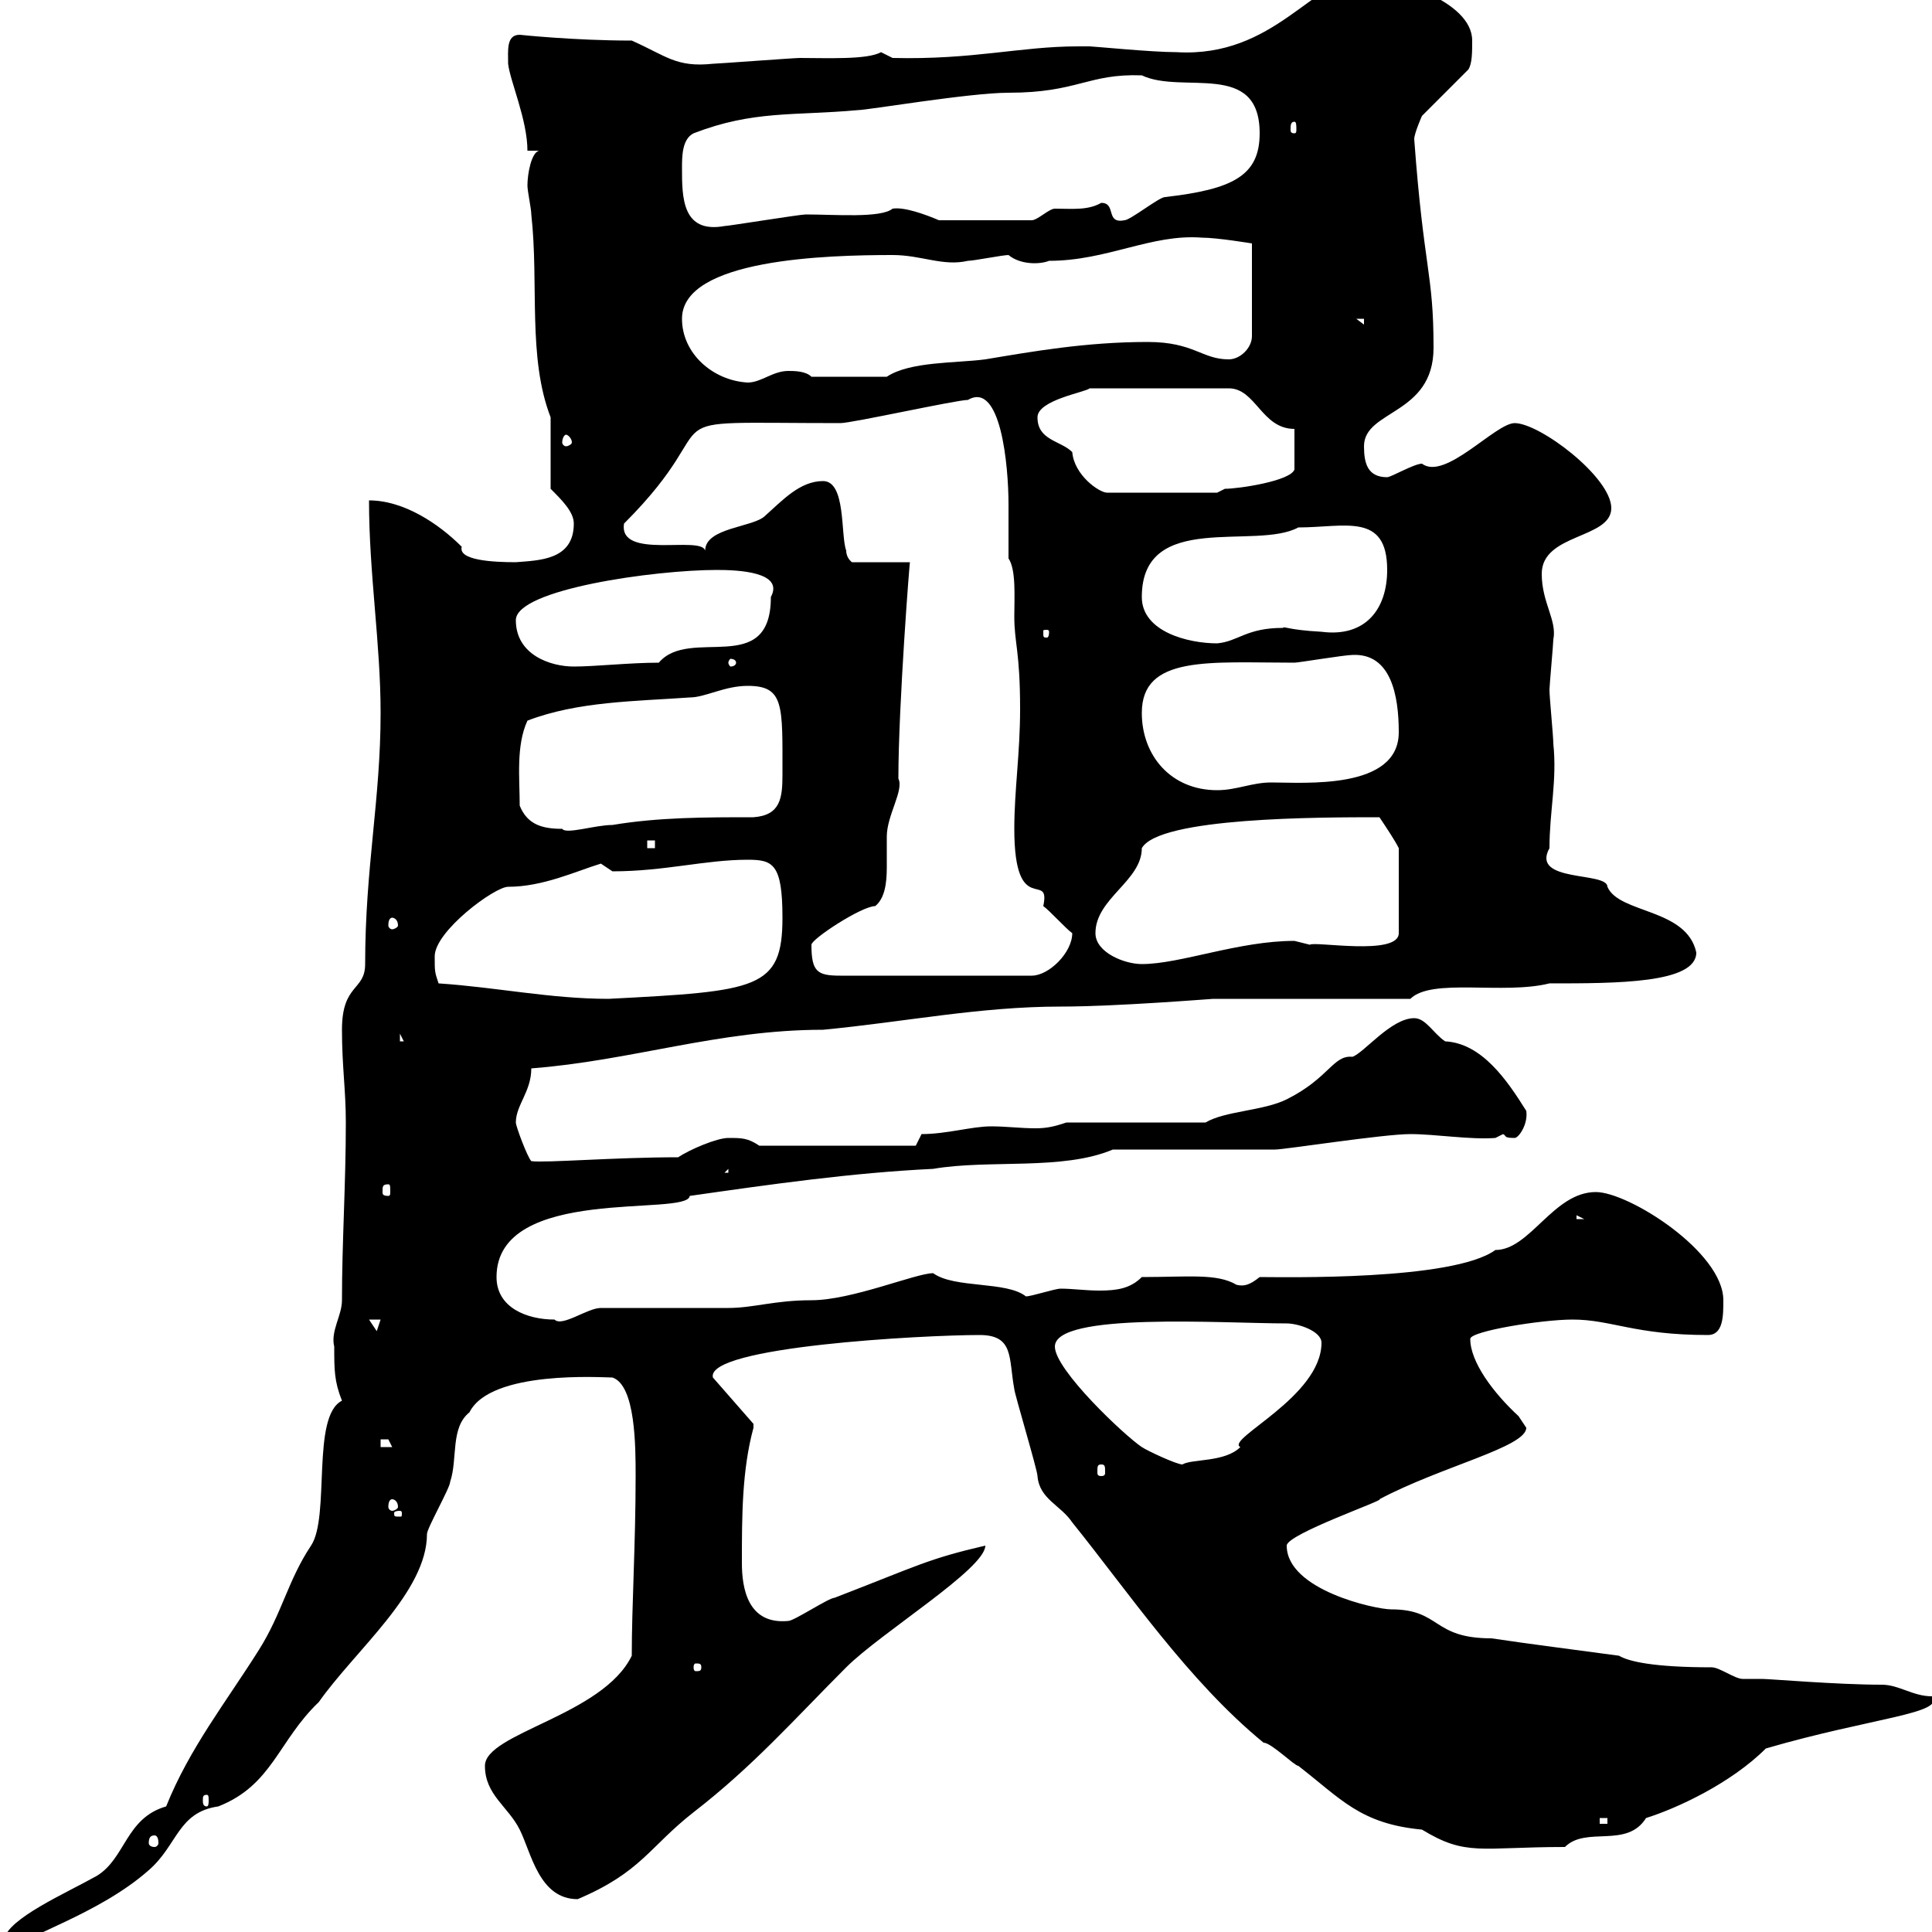 <svg xmlns="http://www.w3.org/2000/svg" xmlns:xlink="http://www.w3.org/1999/xlink" width="300" height="300"><path d="M53.10 217.50C48.30 219.90 51.30 235.50 48.30 240C44.70 245.40 43.80 250.50 40.20 256.20C35.10 264.30 29.40 271.50 25.80 280.50C19.50 282.30 19.50 288.60 15 291.30C10.20 294 1.20 297.90 0.60 301.20L0.60 303L1.50 303C3.60 300.60 15.30 297.30 23.10 290.40C27.60 286.50 27.60 281.40 33.90 280.50C42.30 277.20 43.20 270.30 49.50 264.30C55.20 256.20 66.30 247.20 66.30 238.20C66.30 237.30 69.90 231 69.90 230.10C71.10 226.50 69.90 221.70 72.90 219.30C76.20 212.70 93.60 213.90 95.10 213.90C98.70 215.10 98.70 224.70 98.70 229.20C98.70 239.70 98.10 249.30 98.10 257.10C93.60 266.40 75.30 269.10 75.30 274.20C75.30 278.70 78.90 280.50 80.70 284.10C82.50 287.70 83.70 294.90 89.70 294.90C99.60 290.70 100.80 286.80 107.70 281.40C117 274.20 123.30 267 131.40 258.90C136.80 253.50 153 243.60 153 240C144 242.10 142.80 243 129.60 248.10C128.70 248.10 123.30 251.70 122.40 251.70C116.10 252.30 115.20 246.60 115.20 242.70C115.20 235.50 115.20 228.30 117 221.70C117 221.70 117 221.70 117 221.10L110.70 213.90C109.50 209.10 143.40 207.30 152.10 207.30C157.50 207.30 156.60 210.90 157.50 215.70C157.50 216.30 161.10 228.30 161.10 229.20C161.40 232.80 164.70 233.70 166.50 236.40C175.20 247.20 184.50 261 196.20 270.60C197.40 270.60 201 274.20 201.60 274.20C208.20 279.30 211.20 283.20 220.80 284.10C227.70 288.30 229.80 286.80 243 286.80C246.30 283.50 252.60 287.10 255.60 282.30C260.40 280.80 268.80 276.90 274.20 271.50C290.70 266.70 302.10 266.10 300 263.40C297 263.40 294.90 261.60 292.20 261.60C285.30 261.60 274.80 260.70 273.60 260.70C272.40 260.70 271.20 260.70 270.60 260.70C269.40 260.70 267 258.90 265.80 258.90C256.80 258.90 252.90 258 251.40 257.10C244.80 256.20 237.60 255.30 231.60 254.40C222.30 254.40 223.80 249.90 216 249.90C213.60 249.90 199.80 246.90 199.80 240C199.80 238.20 215.40 232.80 214.20 232.80C223.80 227.70 237 224.70 237 221.70C237 221.70 235.80 219.90 235.80 219.90C231.90 216.30 228.30 211.50 228.30 207.90C228.30 206.70 239.40 204.90 244.20 204.90C250.20 204.90 253.80 207.30 265.20 207.30C267.60 207.30 267.60 204.30 267.60 201.90C267.60 194.40 252.90 185.10 247.80 185.10C241.20 185.10 237.60 194.10 232.20 194.10C225.60 198.90 199.20 198.30 195.60 198.30C194.10 199.50 193.20 199.80 192 199.50C189 197.70 184.50 198.30 177.30 198.30C175.50 200.10 173.40 200.40 170.70 200.40C168.60 200.40 166.50 200.10 164.70 200.10C163.80 200.10 160.20 201.30 159.30 201.30C156.30 198.90 148.20 200.10 144.90 197.70C142.20 197.70 132.30 201.90 126 201.90C120.30 201.90 117 203.10 113.10 203.10C110.70 203.10 96.30 203.10 93.30 203.10C91.20 203.10 87.30 206.10 86.10 204.90C81.90 204.90 77.10 203.10 77.10 198.30C77.10 183.90 106.80 189 107.10 185.70C119.70 183.90 132.30 182.10 144.90 181.50C153.60 180 165 181.80 172.80 178.50L198 178.50C199.50 178.50 214.80 176.10 219 176.10C222.90 176.10 228.30 177 232.20 176.70L233.40 176.10C234 176.40 233.40 176.70 235.20 176.70C235.80 176.70 237.30 174.60 237 172.50C234 167.70 230.10 162 224.40 161.70C222.60 160.50 221.40 158.10 219.60 158.10C216 158.10 211.80 163.50 210 164.10C207 163.80 206.40 167.40 199.80 170.70C196.20 172.50 190.20 172.50 187.20 174.30L165.60 174.30C163.80 174.90 162.60 175.20 160.80 175.20C158.40 175.20 156.30 174.90 153.90 174.90C150.90 174.90 147 176.10 143.10 176.10L142.20 177.90L117.90 177.90C116.10 176.70 115.20 176.70 113.10 176.70C111.30 176.70 107.10 178.50 105.30 179.70C95.40 179.70 84.60 180.60 82.50 180.30C81.90 179.70 80.10 174.90 80.10 174.30C80.10 171.60 82.50 169.50 82.50 165.90C98.10 164.70 111.60 159.90 127.80 159.90C140.40 158.70 152.10 156.30 164.70 156.30C173.40 156.30 188.10 155.10 188.40 155.10L219 155.10C222.30 151.80 233.40 154.50 240.60 152.70C251.10 152.70 263.40 152.70 263.40 147.90C261.90 141 251.40 141.90 249.60 137.70C249.60 135.30 237.60 137.10 240.60 131.70C240.60 126 241.80 121.20 241.20 115.50C241.20 114.30 240.60 108.30 240.60 107.10C240.60 106.50 241.20 99.90 241.20 99.30C241.80 96.30 239.40 93.60 239.40 89.10C239.40 82.80 250.20 83.70 250.20 78.90C250.20 74.10 239.10 65.70 235.20 65.70C232.20 65.70 224.40 74.70 220.80 72C219.60 72 216 74.10 215.40 74.10C212.40 74.10 211.80 72 211.80 69.30C211.80 63.60 222.60 64.50 222.60 54C222.60 42.30 221.10 42 219.60 21.60C219.60 20.70 220.80 18 220.80 18L228 10.80C228.60 9.90 228.60 8.10 228.60 6.30C228.60 0 216-3.60 211.80-3.60C204-3.60 198 9 182.70 8.10C178.80 8.10 169.80 7.20 169.20 7.20C169.20 7.20 167.40 7.20 167.40 7.20C158.40 7.20 151.20 9.30 138.60 9C138.60 9 136.80 8.10 136.80 8.10C134.70 9.30 128.40 9 124.20 9C123.30 9 111.30 9.90 110.70 9.90C105 10.50 103.50 8.70 98.10 6.30C89.10 6.30 80.70 5.40 80.70 5.40C78.60 5.40 78.90 7.80 78.90 9.90C79.20 12.60 81.90 18.60 81.90 23.40L83.70 23.40C82.50 23.70 81.90 27 81.90 28.80C81.90 29.70 82.50 32.40 82.50 33.30C83.70 44.10 81.90 55.50 85.50 64.80C85.50 66.60 85.50 74.10 85.50 75.90C87.30 77.70 89.10 79.50 89.10 81.30C89.10 87 83.70 87 80.10 87.30C76.50 87.30 71.10 87 71.70 84.90C68.10 81.30 62.70 77.70 57.30 77.70C57.30 89.10 59.10 99.90 59.10 110.70C59.10 124.20 56.70 134.70 56.70 149.70C56.70 153.90 53.10 152.70 53.10 159.90C53.10 165.60 53.70 169.20 53.70 174.30C53.70 183.90 53.10 192.90 53.10 201.90C53.10 204.30 51.30 206.70 51.90 209.10C51.90 212.70 51.90 214.50 53.10 217.50ZM24 285C24.30 285 24.60 285.30 24.60 286.20C24.60 286.50 24.30 286.80 24 286.80C23.40 286.80 23.10 286.50 23.10 286.20C23.10 285.30 23.40 285 24 285ZM248.40 282.30L249.60 282.30L249.60 283.20L248.40 283.20ZM32.10 278.70C32.40 278.70 32.40 279 32.40 279.60C32.40 279.90 32.40 280.50 32.10 280.50C31.50 280.50 31.50 279.90 31.50 279.60C31.50 279 31.50 278.70 32.10 278.70ZM108.90 258.90C108.90 259.50 108.60 259.50 108 259.50C108 259.50 107.70 259.50 107.70 258.90C107.70 258.30 108 258.30 108 258.30C108.60 258.30 108.90 258.30 108.90 258.90ZM62.10 234.60C62.40 234.60 62.40 234.90 62.40 234.90C62.40 235.50 62.40 235.50 62.10 235.50C61.20 235.50 61.20 235.50 61.20 234.90C61.20 234.90 61.20 234.60 62.10 234.60ZM60.90 232.80C61.20 232.80 61.80 233.10 61.80 234C61.80 234.30 61.20 234.60 60.90 234.60C60.60 234.60 60.30 234.30 60.30 234C60.30 233.10 60.60 232.80 60.90 232.80ZM171 227.40C171.60 227.40 171.60 227.70 171.60 228.60C171.60 228.90 171.60 229.20 171 229.20C170.40 229.20 170.40 228.90 170.40 228.60C170.40 227.70 170.40 227.40 171 227.40ZM163.80 209.10C163.80 203.70 189.90 205.50 199.80 205.50C201.60 205.50 205.20 206.70 205.20 208.50C205.20 216.90 190.20 223.50 192.60 224.70C190.20 227.10 185.10 226.50 183.60 227.40C182.70 227.40 178.20 225.30 177.30 224.70C174.60 222.90 163.80 212.70 163.80 209.10ZM59.10 223.50C59.10 223.50 59.10 223.50 60.30 223.50C60.30 223.50 60.90 224.70 60.90 224.70L59.10 224.70ZM57.30 204.90L59.10 204.90L58.50 206.70ZM244.80 188.70L246 189.30L244.80 189.30ZM60.30 183.90C60.60 183.90 60.60 184.20 60.60 185.10C60.60 185.40 60.60 185.70 60.30 185.70C59.40 185.70 59.40 185.40 59.40 185.10C59.40 184.20 59.40 183.90 60.30 183.90ZM113.10 181.50L113.10 182.10L112.50 182.10ZM62.10 160.50L62.70 161.70L62.10 161.70ZM68.10 152.70C67.50 150.90 67.50 150.90 67.50 148.50C67.50 144.60 76.80 137.70 78.90 137.70C84.30 137.70 89.40 135.30 93.30 134.10C93.30 134.10 95.10 135.30 95.10 135.30C103.20 135.30 109.50 133.50 116.10 133.50C120 133.50 121.50 134.10 121.50 142.50C121.50 153.60 117.60 153.90 94.50 155.10C85.50 155.10 77.10 153.30 68.10 152.70ZM126 146.70C126 145.80 133.80 140.70 135.90 140.70C137.40 139.50 137.70 137.10 137.70 134.70C137.70 132.90 137.70 131.10 137.70 129.90C137.70 126.60 140.40 122.70 139.50 120.90C139.50 109.50 141.30 86.40 141.30 87.30L132.30 87.30C132.30 87.30 131.40 86.70 131.40 85.50C130.50 83.10 131.40 74.70 127.80 74.70C124.20 74.70 121.50 77.70 118.80 80.10C117 81.90 109.50 81.90 109.50 85.50C108.90 83.10 96 87 96.90 81.30C114.30 63.90 98.40 65.70 130.50 65.70C132.30 65.70 148.50 62.10 150.30 62.10C155.40 59.10 156.60 72.30 156.60 78.30C156.60 81.30 156.60 84.30 156.60 86.70C157.80 88.50 157.50 92.70 157.50 95.70C157.50 99.90 158.40 101.10 158.40 110.10C158.40 117 157.50 122.70 157.50 128.70C157.50 142.80 163.20 135 162 140.70C162.90 141.30 165.60 144.30 166.50 144.90C166.50 147.90 162.90 151.50 160.20 151.50L130.50 151.50C126.90 151.50 126 150.90 126 146.70ZM170.10 144.90C170.10 139.50 177.30 136.80 177.30 131.70C180 126.90 204.90 126.90 214.20 126.90C215.40 128.70 216.60 130.50 217.20 131.70L217.20 144.90C217.20 148.50 204 146.10 203.40 146.70C203.40 146.70 201 146.10 201 146.10C192.30 146.10 183.30 149.70 177.30 149.70C174.60 149.70 170.10 147.90 170.10 144.90ZM60.90 142.50C61.20 142.50 61.80 142.80 61.80 143.70C61.80 144 61.20 144.30 60.90 144.30C60.60 144.30 60.30 144 60.30 143.70C60.30 142.80 60.60 142.50 60.90 142.50ZM100.50 130.50L101.70 130.50L101.70 131.70L100.50 131.70ZM80.70 125.10C80.70 120.90 80.10 115.80 81.90 111.90C89.70 108.90 98.70 108.90 107.10 108.30C109.50 108.30 112.50 106.50 116.10 106.50C121.80 106.50 121.50 109.50 121.50 120.30C121.50 123.90 121.20 126.60 117 126.90C109.50 126.90 102.30 126.90 95.10 128.10C92.40 128.10 87.90 129.60 87.30 128.70C84.30 128.70 81.90 128.10 80.70 125.10ZM177.30 110.70C177.30 101.70 187.80 102.90 201 102.90C201.60 102.90 208.80 101.70 210 101.70C216 101.40 217.20 108 217.20 113.70C217.20 122.70 202.50 121.50 197.40 121.50C194.40 121.50 192 122.70 189 122.70C181.80 122.70 177.30 117.30 177.30 110.70ZM80.10 96.30C80.10 91.50 101.70 88.50 111.30 88.50C114.60 88.50 121.80 88.80 119.70 92.70C119.70 105.30 107.10 97.20 102.30 102.90C97.80 102.90 92.40 103.50 89.10 103.50C85.50 103.50 80.10 101.70 80.10 96.30ZM114.30 102.90C114.30 103.20 114 103.50 113.40 103.50C113.40 103.50 113.10 103.20 113.10 102.90C113.10 102.60 113.40 102.30 113.40 102.30C114 102.30 114.30 102.60 114.30 102.90ZM177.30 92.70C177.30 79.20 195 85.50 201.60 81.90C208.80 81.90 215.40 79.50 215.40 88.50C215.40 94.50 212.10 99 205.20 98.10C199.80 97.80 199.50 97.20 199.20 97.50C193.50 97.50 192.30 99.60 189 99.90C184.50 99.90 177.30 98.10 177.30 92.70ZM162.90 98.10C162.90 99 162.60 99 162.60 99C162 99 162 99 162 98.10C162 97.80 162 97.80 162.60 97.80C162.60 97.80 162.90 97.80 162.90 98.10ZM161.10 64.80C161.10 62.10 168.60 60.90 169.20 60.30L190.80 60.30C195 60.30 195.90 66.60 201 66.60L201 72.90C200.40 74.70 192.30 75.90 190.20 75.90L189 76.50L171.90 76.50C170.70 76.50 166.80 73.80 166.50 70.20C164.70 68.40 161.10 68.40 161.10 64.80ZM87.90 67.50C88.20 67.50 88.80 68.10 88.80 68.70C88.80 69 88.20 69.30 87.90 69.30C87.60 69.30 87.30 69 87.30 68.70C87.30 68.10 87.60 67.50 87.90 67.50ZM105.90 49.50C105.90 40.20 128.40 39.60 138.60 39.60C143.10 39.60 146.40 41.40 150.30 40.50C151.20 40.50 155.70 39.60 156.60 39.60C158.40 41.10 161.40 41.10 162.90 40.50C171.90 40.50 178.80 36.30 186.60 36.90C189 36.90 194.40 37.80 194.40 37.80L194.40 52.20C194.40 54 192.60 55.80 190.80 55.80C186.60 55.80 185.40 53.10 178.20 53.10C168.60 53.10 160.20 54.60 153 55.80C148.50 56.40 141.30 56.10 137.70 58.50L126 58.50C125.10 57.60 123.30 57.60 122.40 57.60C120 57.60 118.20 59.40 116.10 59.40C110.70 59.10 105.90 54.90 105.90 49.50ZM210.60 49.50L211.80 49.50L211.80 50.40ZM105.90 26.10C105.90 24.30 105.90 21.60 107.70 20.70C117 17.10 123.30 18 133.20 17.10C134.70 17.10 150.60 14.40 156.60 14.40C167.40 14.40 168.90 11.40 177.30 11.70C183.60 14.70 195.60 9.30 195.60 20.70C195.60 27.30 191.40 29.40 180.90 30.60C180 30.60 175.50 34.20 174.60 34.20C171.60 34.80 173.40 31.50 171 31.50C168.90 32.70 166.50 32.40 163.80 32.40C162.90 32.40 161.10 34.20 160.20 34.20L145.80 34.20C143.70 33.30 140.40 32.10 138.60 32.40C136.80 33.90 129.60 33.30 125.10 33.30C124.20 33.30 113.10 35.10 112.50 35.10C105.90 36.30 105.90 30.60 105.90 26.10ZM201 18.90C201.30 18.90 201.30 19.50 201.30 20.10C201.30 20.40 201.30 20.70 201 20.70C200.40 20.70 200.40 20.40 200.40 20.10C200.40 19.50 200.40 18.90 201 18.90Z"/></svg>